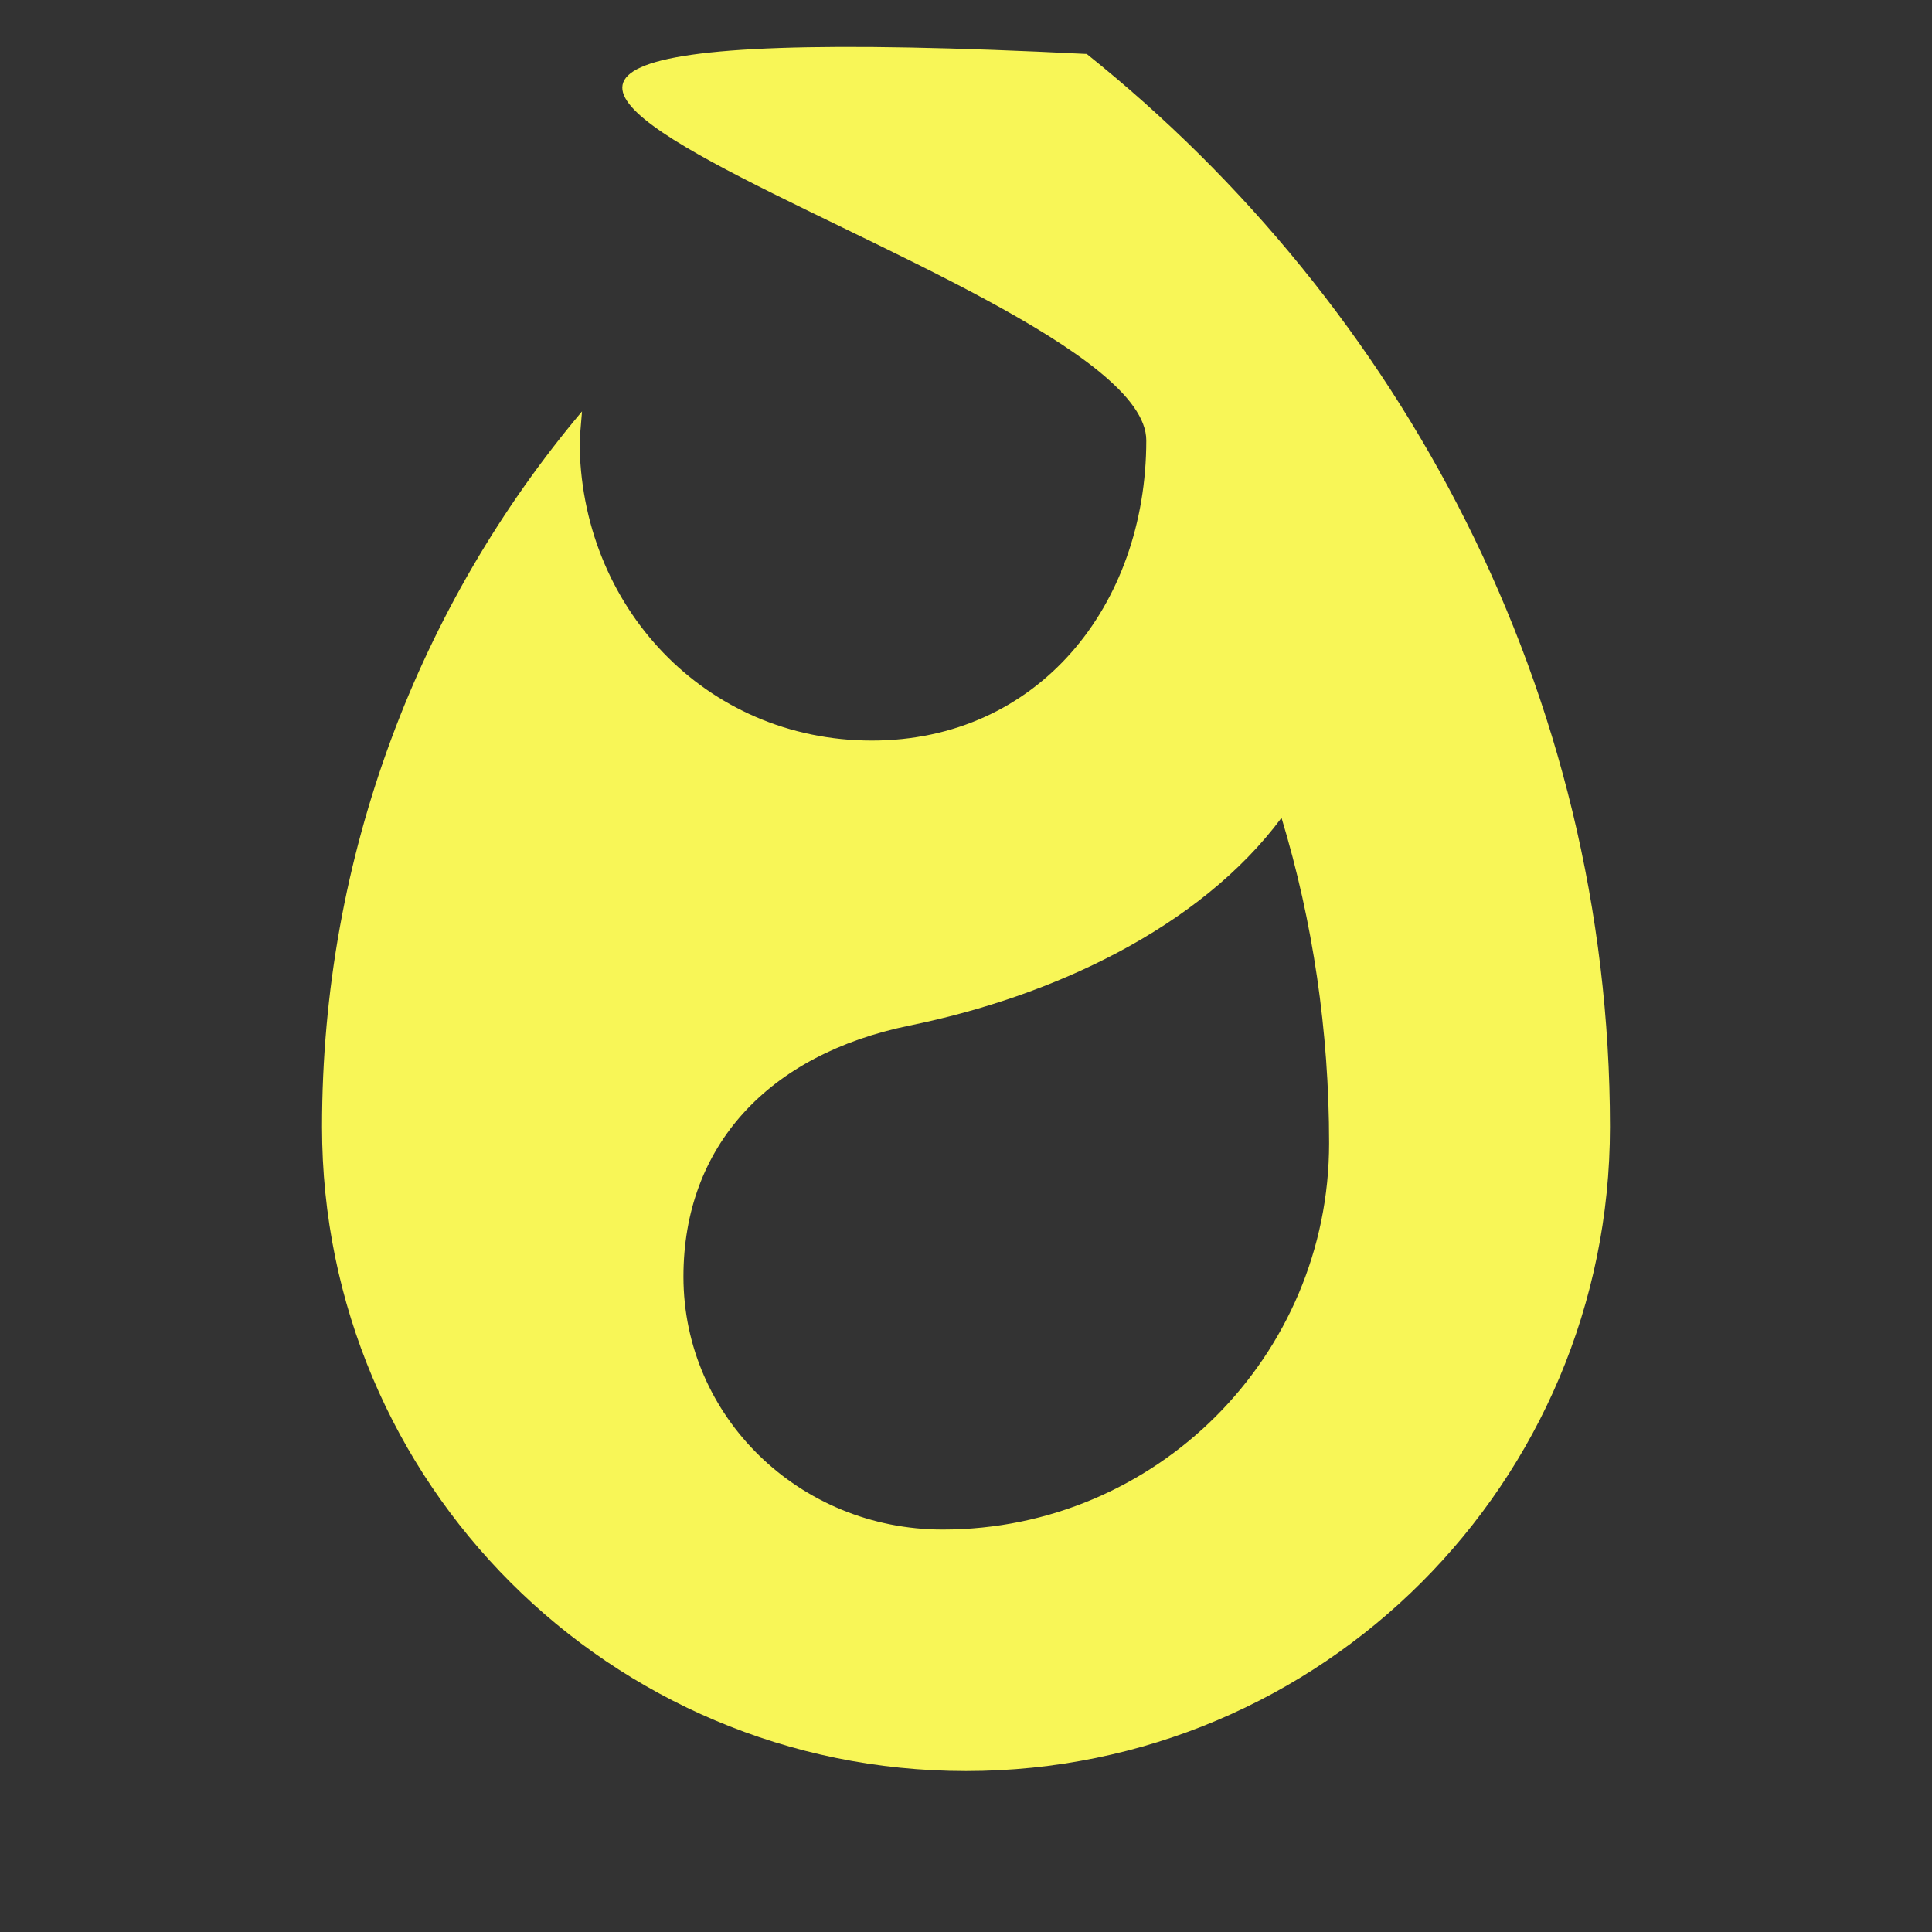 <svg width="16" height="16" viewBox="0 0 16 16" fill="none" xmlns="http://www.w3.org/2000/svg">
<rect x="0" y="0" width="16" height="16" fill="#333333" stroke="none"/>
<path fill-rule="evenodd" clip-rule="evenodd" d="M9 0.447C0.067 -7.48038e-06 9.493 2.213 9.493 3.647C9.493 5.02 8.593 6.133 7.22 6.133C5.84 6.133 4.8 5.02 4.8 3.647L4.82 3.407C3.473 5.007 2.667 7.08 2.667 9.333C2.667 12.28 5.053 14.667 8 14.667C10.947 14.667 13.333 12.28 13.333 9.333C13.333 5.74 11.607 2.533 9 0.447ZM7.807 12.667C6.62 12.667 5.66 11.733 5.66 10.573C5.66 9.493 6.36 8.733 7.533 8.493C8.713 8.253 9.933 7.687 10.613 6.773C10.873 7.633 11.007 8.54 11.007 9.467C11.007 11.233 9.573 12.667 7.807 12.667Z" fill="#F8F657"/>
</svg>

